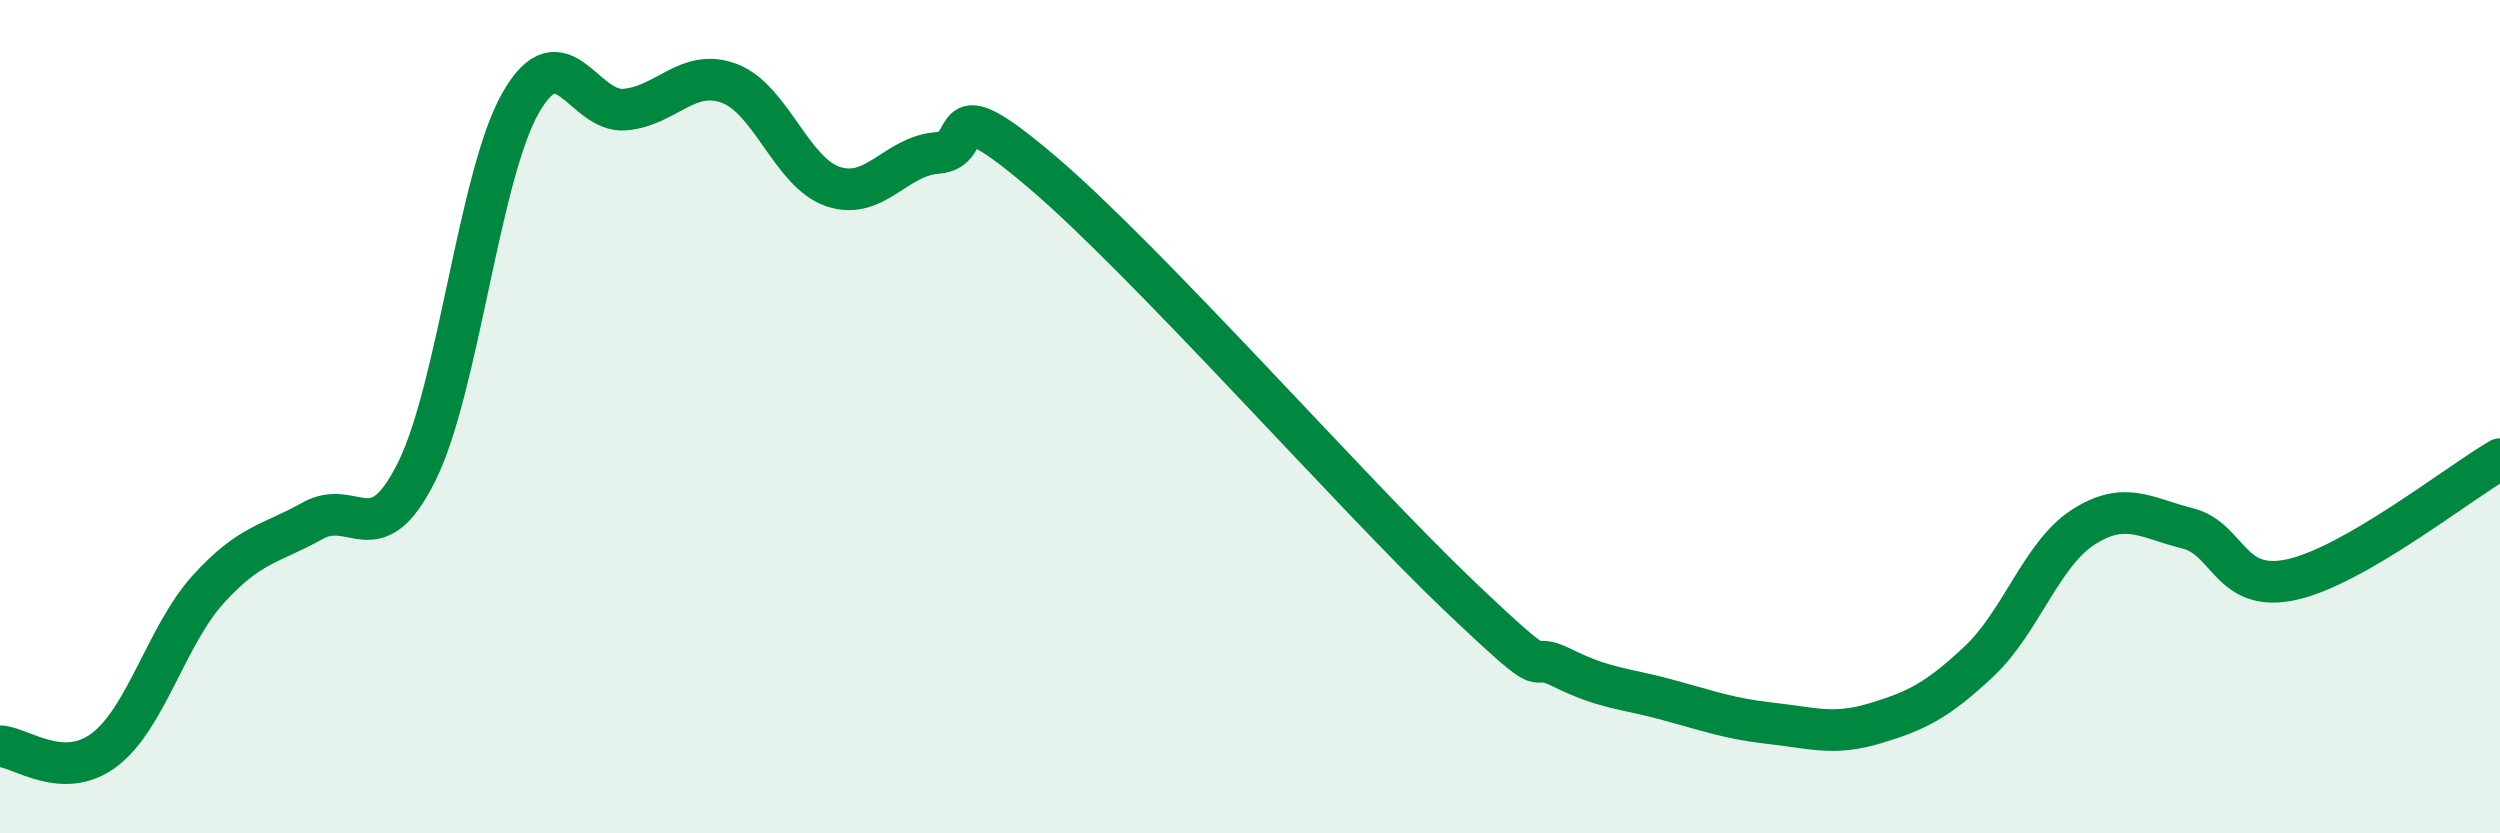 
    <svg width="60" height="20" viewBox="0 0 60 20" xmlns="http://www.w3.org/2000/svg">
      <path
        d="M 0,17.91 C 0.5,17.93 1.5,18.75 2.5,18 C 3.5,17.25 4,15.24 5,14.14 C 6,13.04 6.5,13.06 7.5,12.5 C 8.5,11.94 9,13.33 10,11.32 C 11,9.31 11.5,4.2 12.5,2.46 C 13.5,0.72 14,2.72 15,2.63 C 16,2.54 16.5,1.63 17.5,2 C 18.5,2.37 19,4.15 20,4.48 C 21,4.81 21.5,3.74 22.5,3.67 C 23.5,3.6 22.5,2 25,4.12 C 27.5,6.24 32.5,11.9 35,14.28 C 37.5,16.66 36.5,15.53 37.5,16.03 C 38.5,16.53 39,16.52 40,16.79 C 41,17.06 41.5,17.25 42.5,17.36 C 43.5,17.47 44,17.66 45,17.36 C 46,17.06 46.5,16.81 47.5,15.87 C 48.5,14.93 49,13.29 50,12.65 C 51,12.01 51.5,12.43 52.5,12.68 C 53.5,12.93 53.5,14.24 55,13.91 C 56.5,13.58 59,11.6 60,11.02L60 20L0 20Z"
        fill="#008740"
        opacity="0.1"
        stroke-linecap="round"
        stroke-linejoin="round"
      />
      <path
        d="M 0,17.91 C 0.5,17.93 1.5,18.75 2.5,18 C 3.5,17.25 4,15.24 5,14.14 C 6,13.04 6.5,13.06 7.5,12.5 C 8.5,11.94 9,13.33 10,11.32 C 11,9.31 11.5,4.2 12.5,2.46 C 13.5,0.72 14,2.72 15,2.63 C 16,2.54 16.5,1.63 17.5,2 C 18.5,2.37 19,4.15 20,4.48 C 21,4.81 21.5,3.74 22.5,3.67 C 23.5,3.6 22.5,2 25,4.12 C 27.5,6.24 32.5,11.9 35,14.28 C 37.5,16.66 36.5,15.53 37.5,16.03 C 38.5,16.53 39,16.52 40,16.79 C 41,17.06 41.5,17.25 42.5,17.36 C 43.5,17.47 44,17.66 45,17.36 C 46,17.06 46.5,16.81 47.5,15.87 C 48.5,14.93 49,13.29 50,12.65 C 51,12.01 51.5,12.43 52.5,12.68 C 53.5,12.93 53.5,14.24 55,13.91 C 56.5,13.58 59,11.6 60,11.02"
        stroke="#008740"
        stroke-width="1"
        fill="none"
        stroke-linecap="round"
        stroke-linejoin="round"
      />
    </svg>
  